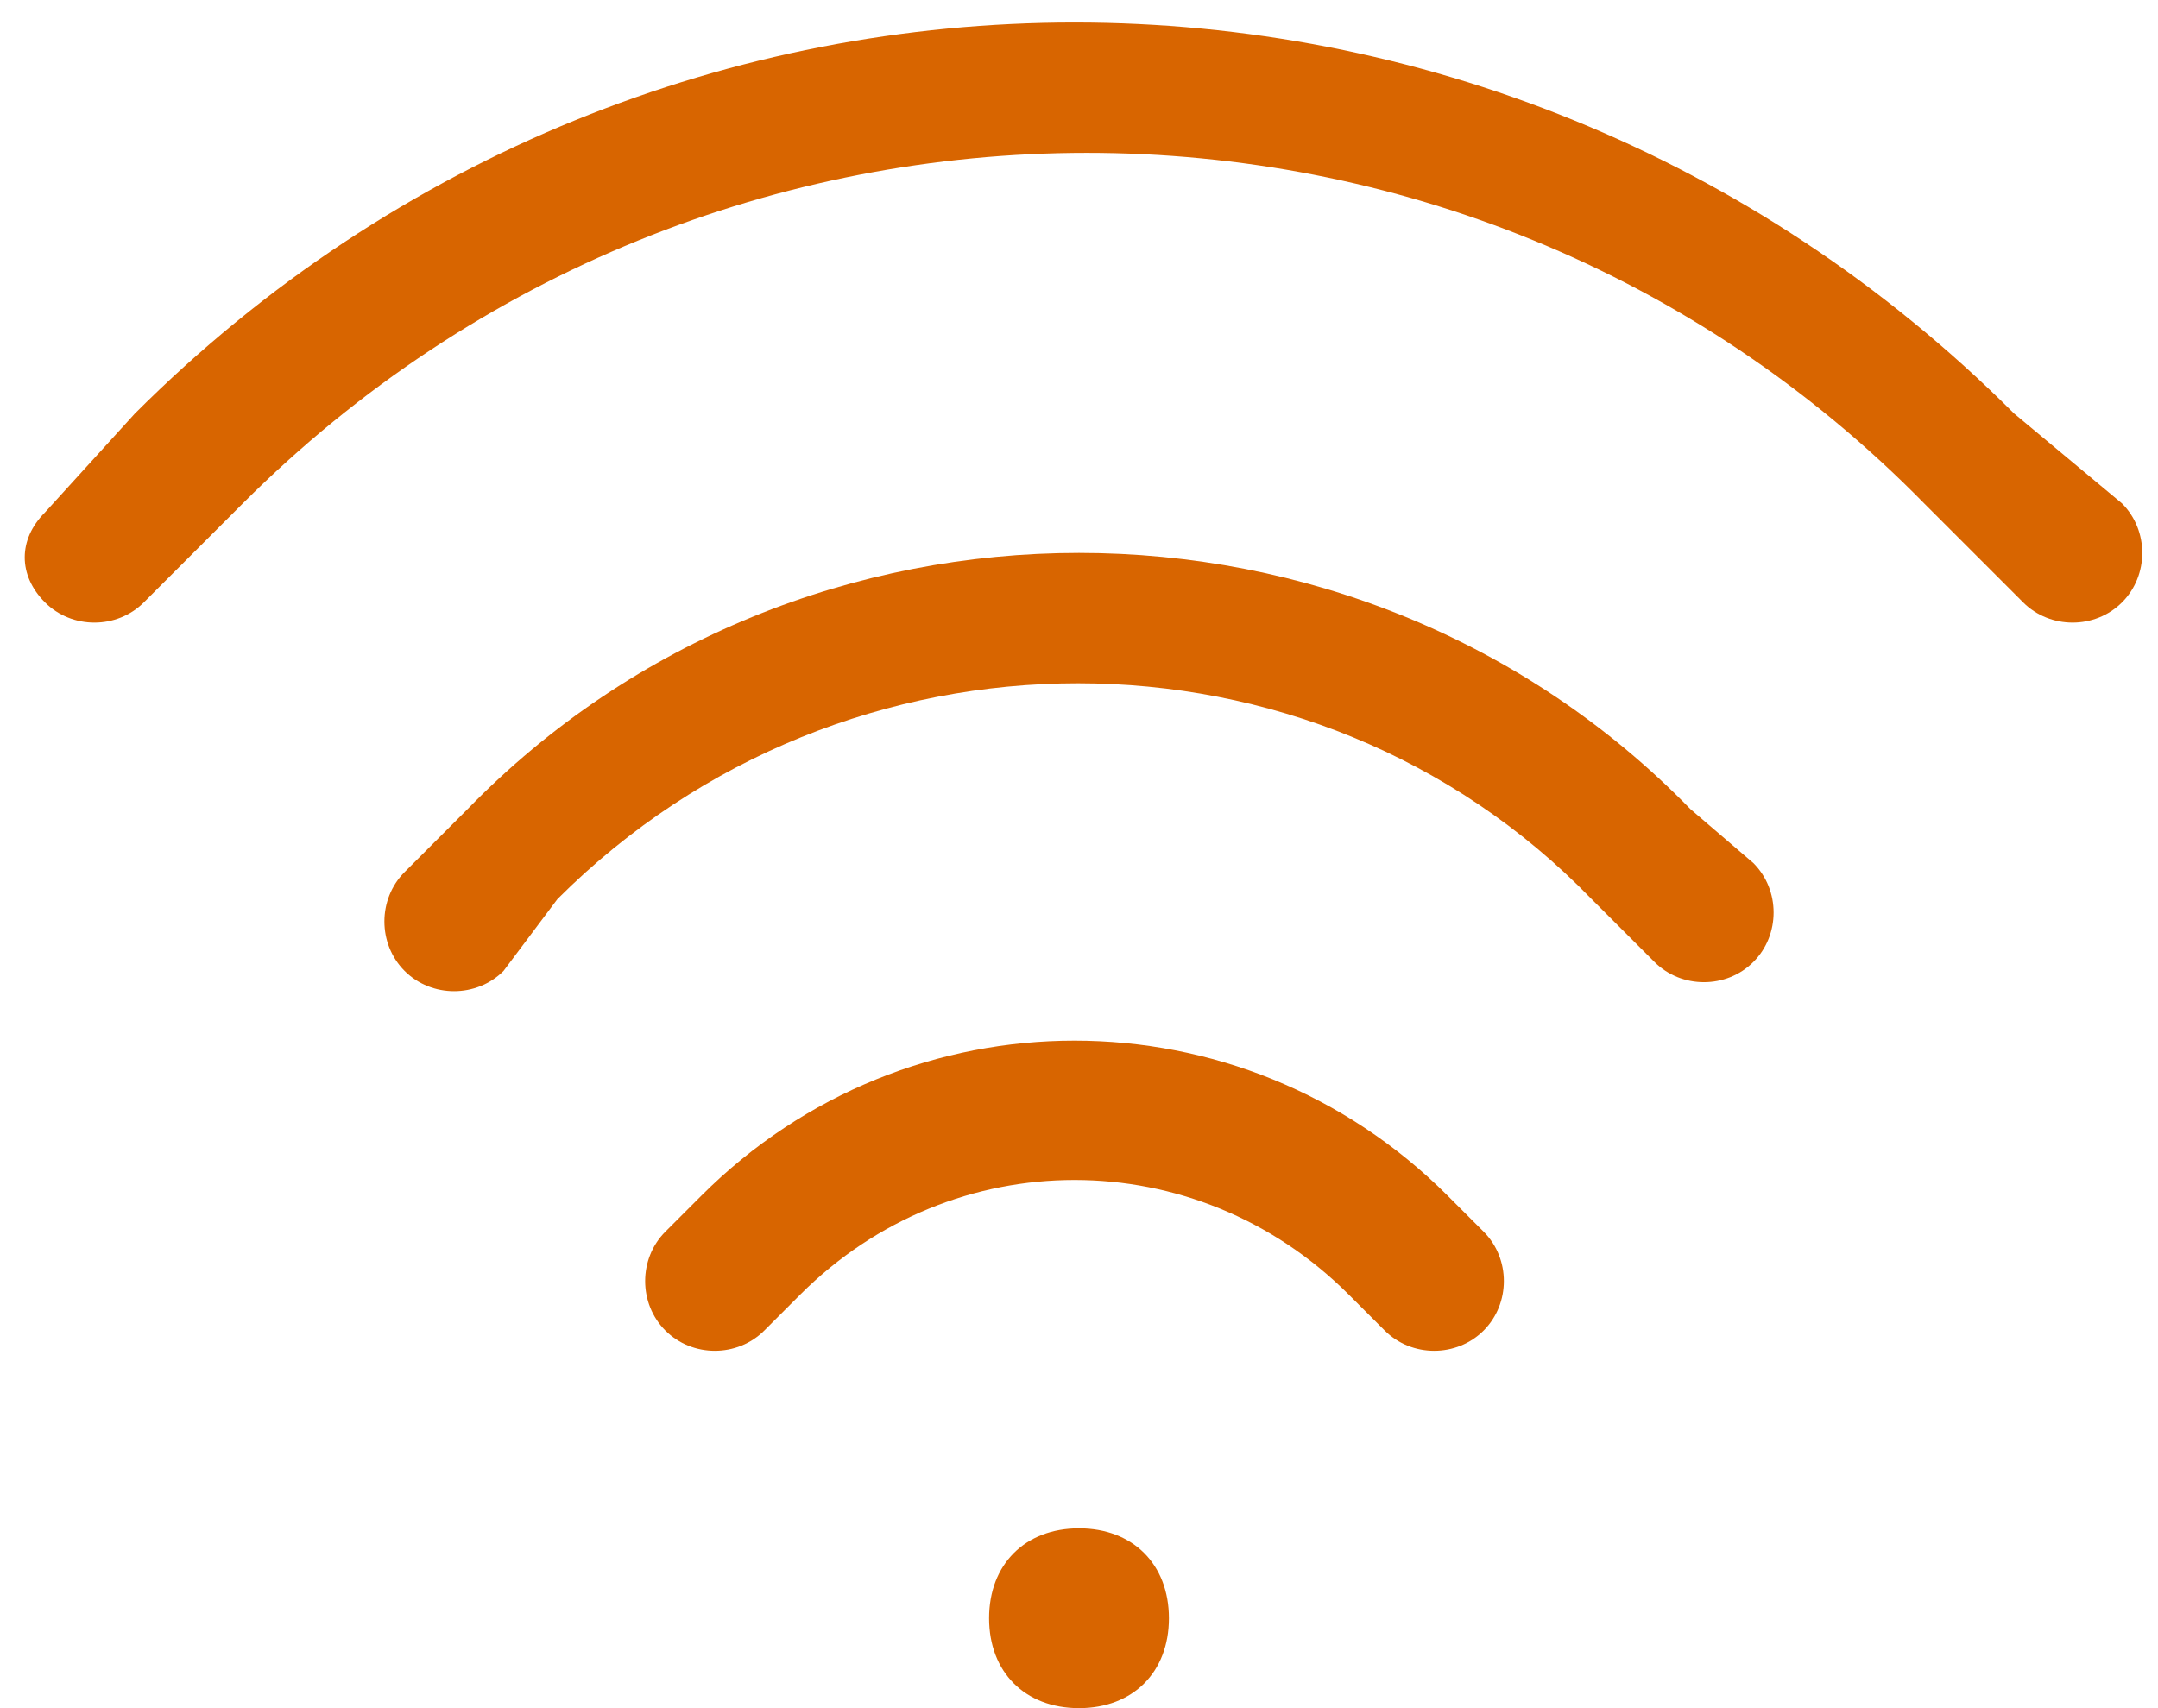 <?xml version="1.0" encoding="UTF-8"?> <!-- Generator: Adobe Illustrator 24.2.0, SVG Export Plug-In . SVG Version: 6.00 Build 0) --> <svg xmlns="http://www.w3.org/2000/svg" xmlns:xlink="http://www.w3.org/1999/xlink" id="Слой_1" x="0px" y="0px" viewBox="0 0 24 19" style="enable-background:new 0 0 24 19;" xml:space="preserve"> <style type="text/css"> .st0{fill:#D86500;} </style> <path class="st0" d="M22.4,4.6c-5.8-5.8-15.1-5.8-20.9,0L0.5,5.7C0.2,6,0.2,6.4,0.5,6.7s0.8,0.3,1.1,0l1.1-1.1 c5.2-5.2,13.6-5.2,18.7,0l1.1,1.1c0.3,0.3,0.8,0.3,1.1,0c0.3-0.3,0.3-0.8,0-1.1L22.4,4.6z"></path> <path class="st0" d="M18.8,9C15.1,5.2,8.9,5.2,5.2,9L4.5,9.7c-0.3,0.3-0.3,0.8,0,1.1c0.3,0.3,0.8,0.3,1.1,0L6.2,10 c3.2-3.2,8.4-3.2,11.5,0l0.7,0.7c0.3,0.3,0.8,0.3,1.1,0c0.3-0.3,0.3-0.8,0-1.1L18.8,9z"></path> <path class="st0" d="M16.1,13.3c-2.3-2.3-6-2.3-8.3,0l-0.4,0.4c-0.3,0.3-0.3,0.8,0,1.1c0.3,0.3,0.8,0.3,1.1,0l0.4-0.4 c1.7-1.7,4.4-1.7,6.1,0l0.4,0.4c0.3,0.3,0.8,0.3,1.1,0c0.3-0.3,0.3-0.8,0-1.1L16.1,13.3z"></path> <path class="st0" d="M13,18c0,0.6-0.4,1-1,1s-1-0.4-1-1s0.4-1,1-1S13,17.4,13,18z"></path> </svg> 